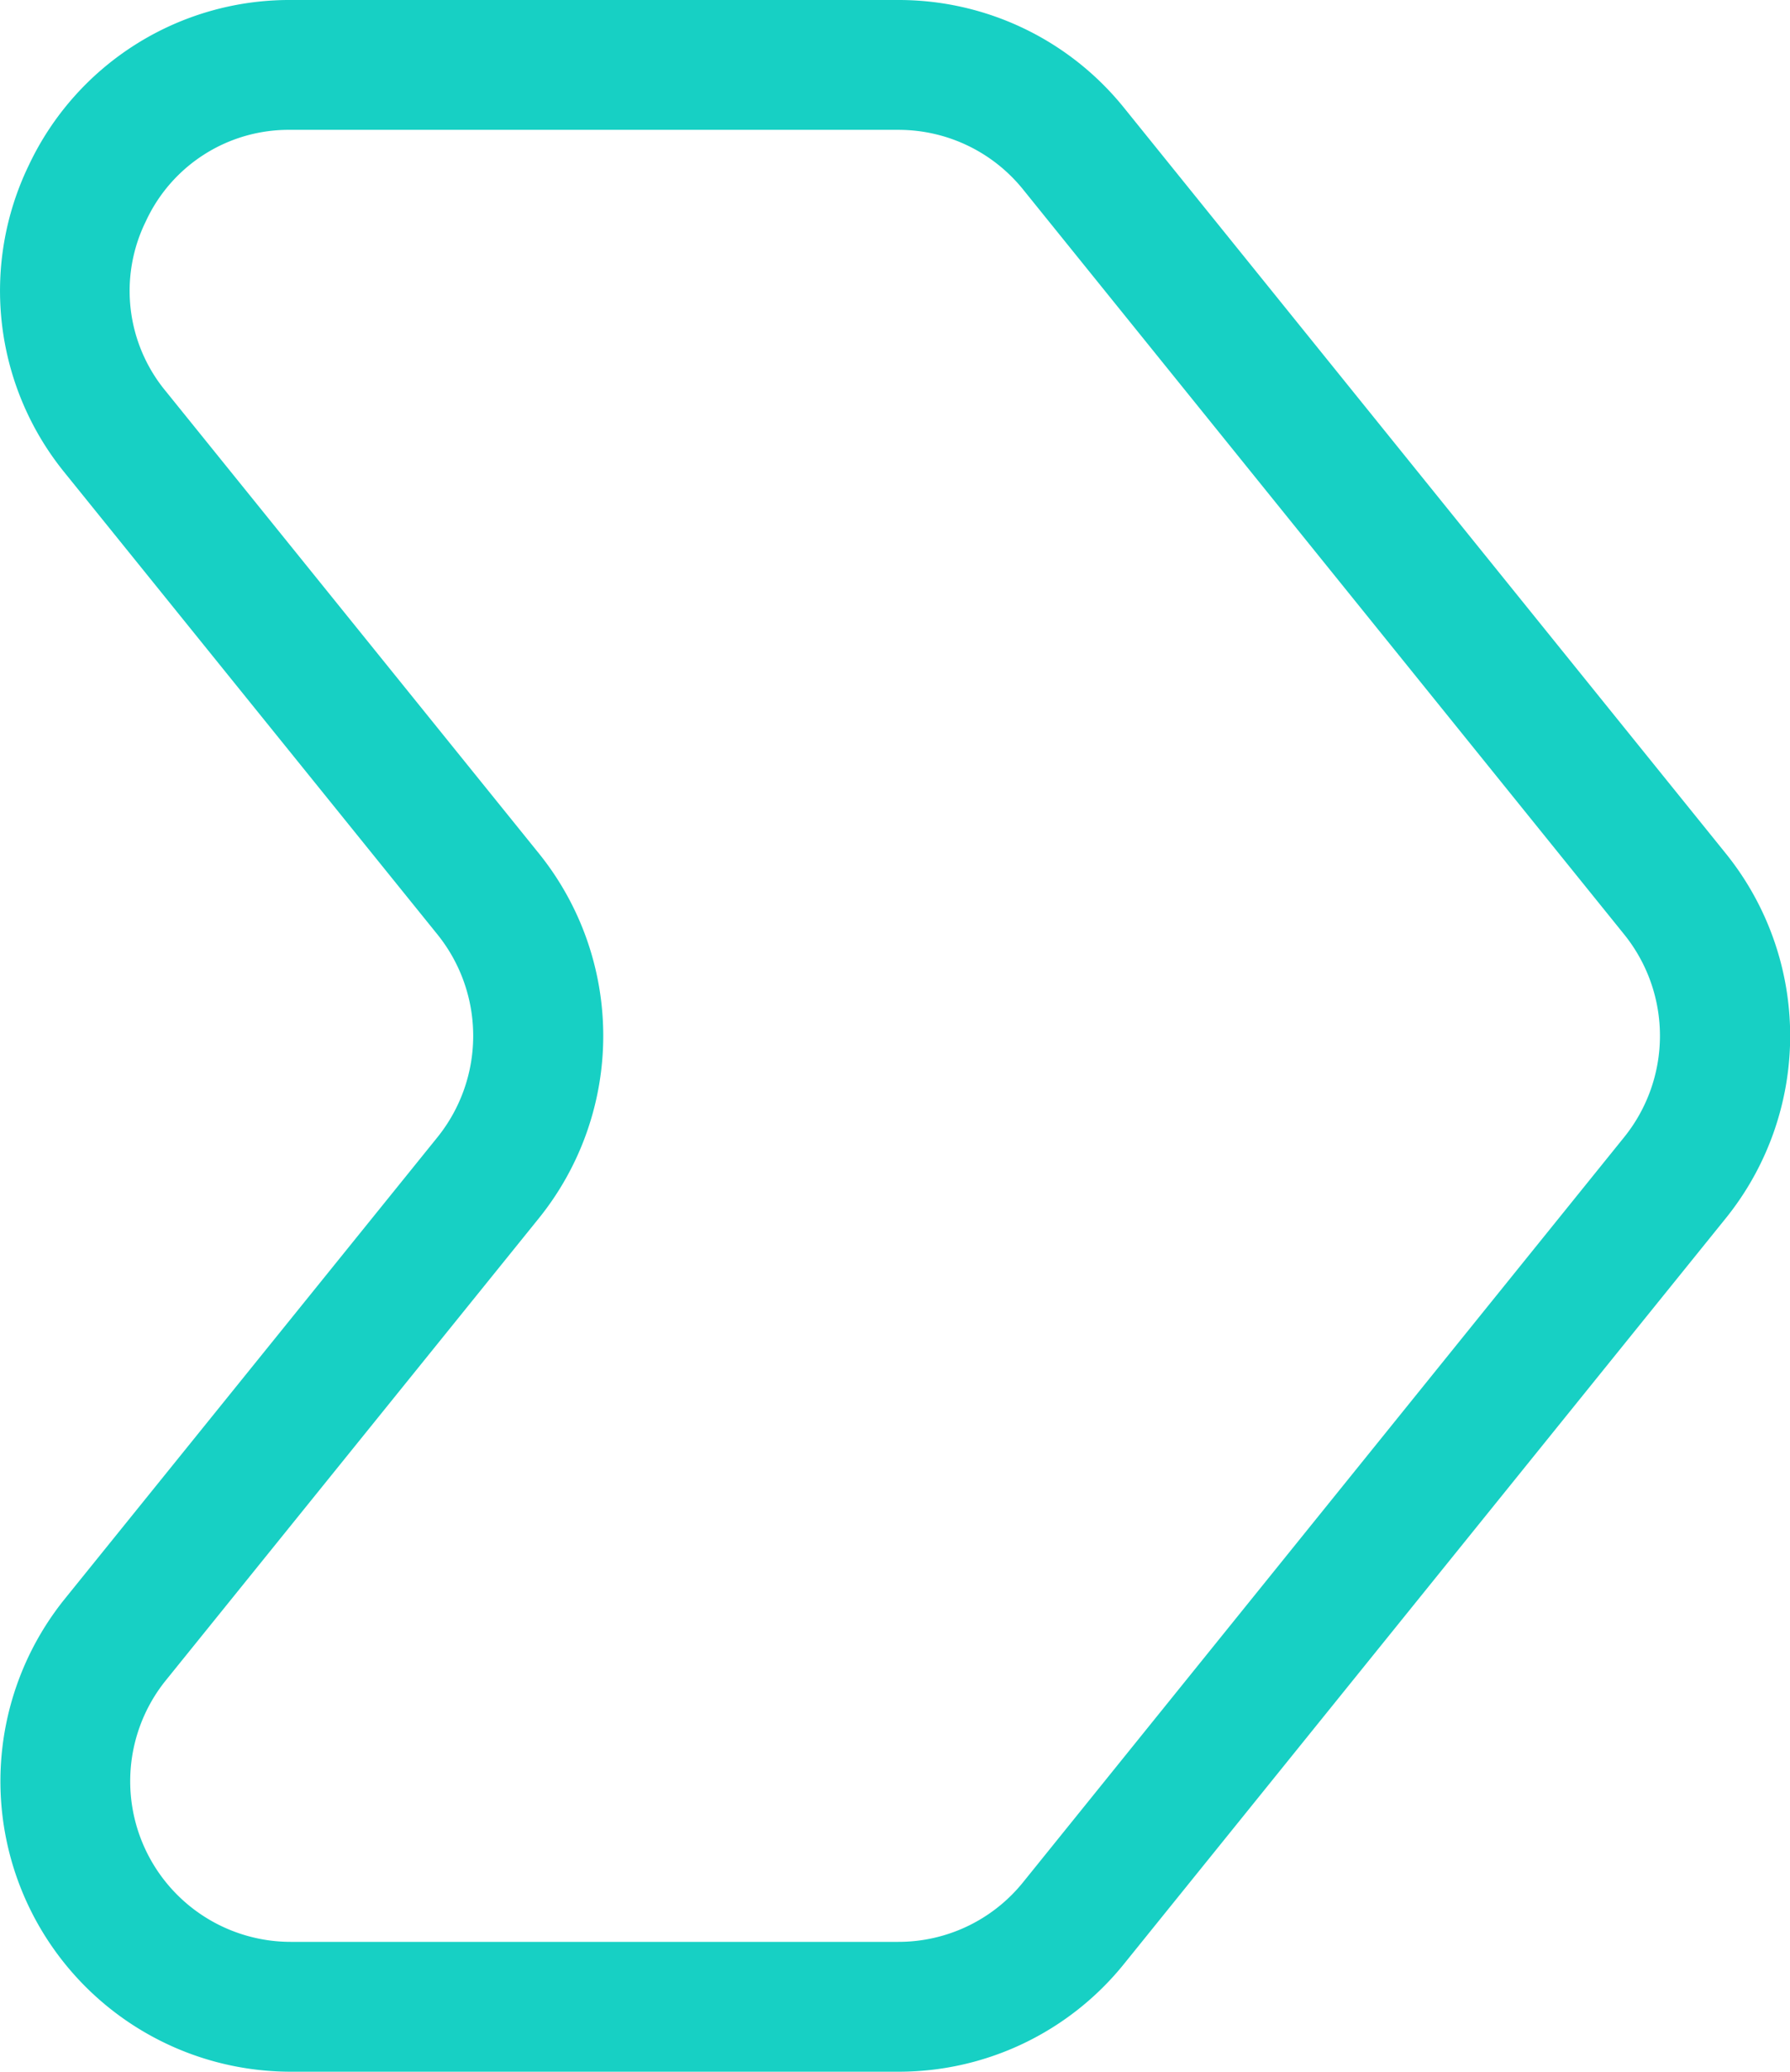 <svg xmlns="http://www.w3.org/2000/svg" width="27.579" height="31.91" viewBox="0 0 27.579 31.91"><path d="M62.25,30.91H52.891a4.474,4.474,0,0,1-3.481-7.284l5.747-7.117a2.489,2.489,0,0,0,0-3.108L49.41,6.284a4.438,4.438,0,0,1-.555-4.739A4.438,4.438,0,0,1,52.891-1H62.25A4.457,4.457,0,0,1,65.732.664L75,12.145a4.474,4.474,0,0,1,0,5.62L65.732,29.246A4.457,4.457,0,0,1,62.25,30.91ZM52.891,1a2.423,2.423,0,0,0-2.232,1.407,2.423,2.423,0,0,0,.307,2.62l5.747,7.117a4.476,4.476,0,0,1,0,5.621l-5.747,7.117a2.474,2.474,0,0,0,1.925,4.028H62.25a2.465,2.465,0,0,0,1.926-.921l9.265-11.481a2.487,2.487,0,0,0,0-3.108L64.176,1.921A2.465,2.465,0,0,0,62.25,1Z" transform="translate(-48.411 1)" fill="#17d0c4"/></svg>